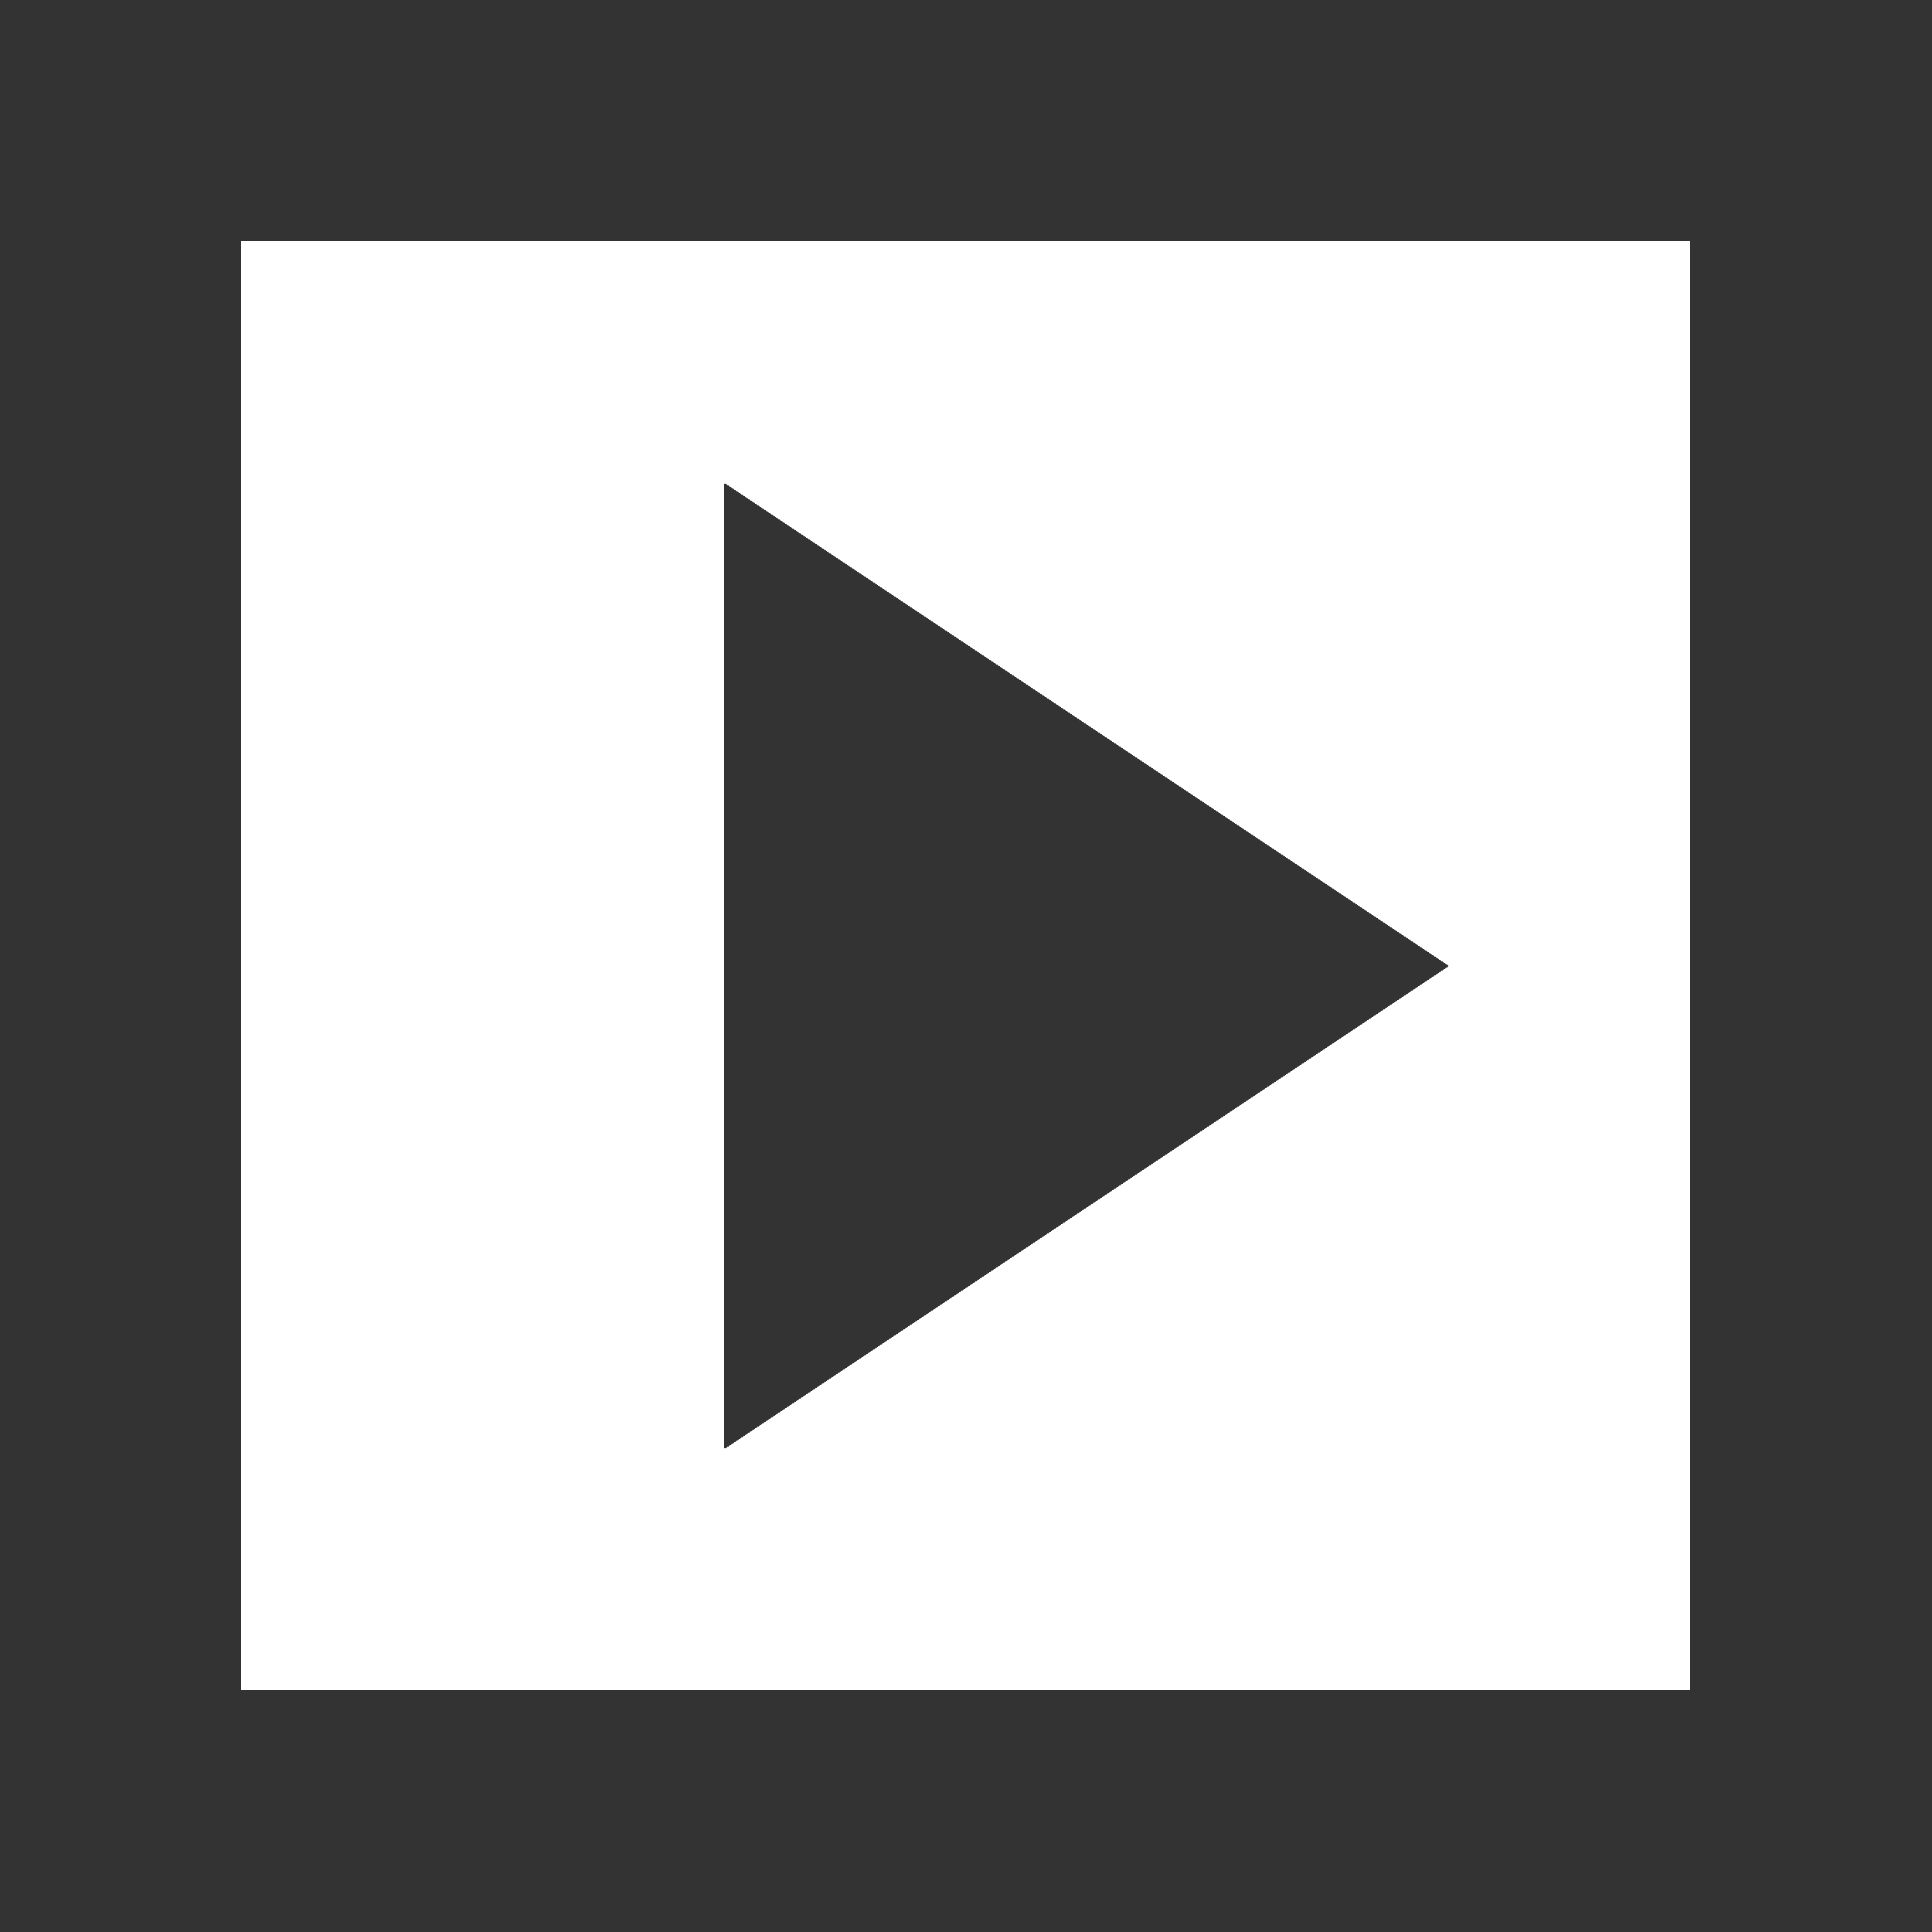 <svg xmlns="http://www.w3.org/2000/svg" viewBox="0 0 8 8" shape-rendering="crispEdges">
  <rect x="0" y="0" width="8" height="8" fill="#333333" stroke="none"/>
  <path d="M1 1h6v6H1V1zm2 1v4l3-2-3-2z" fill="white"/>
</svg>